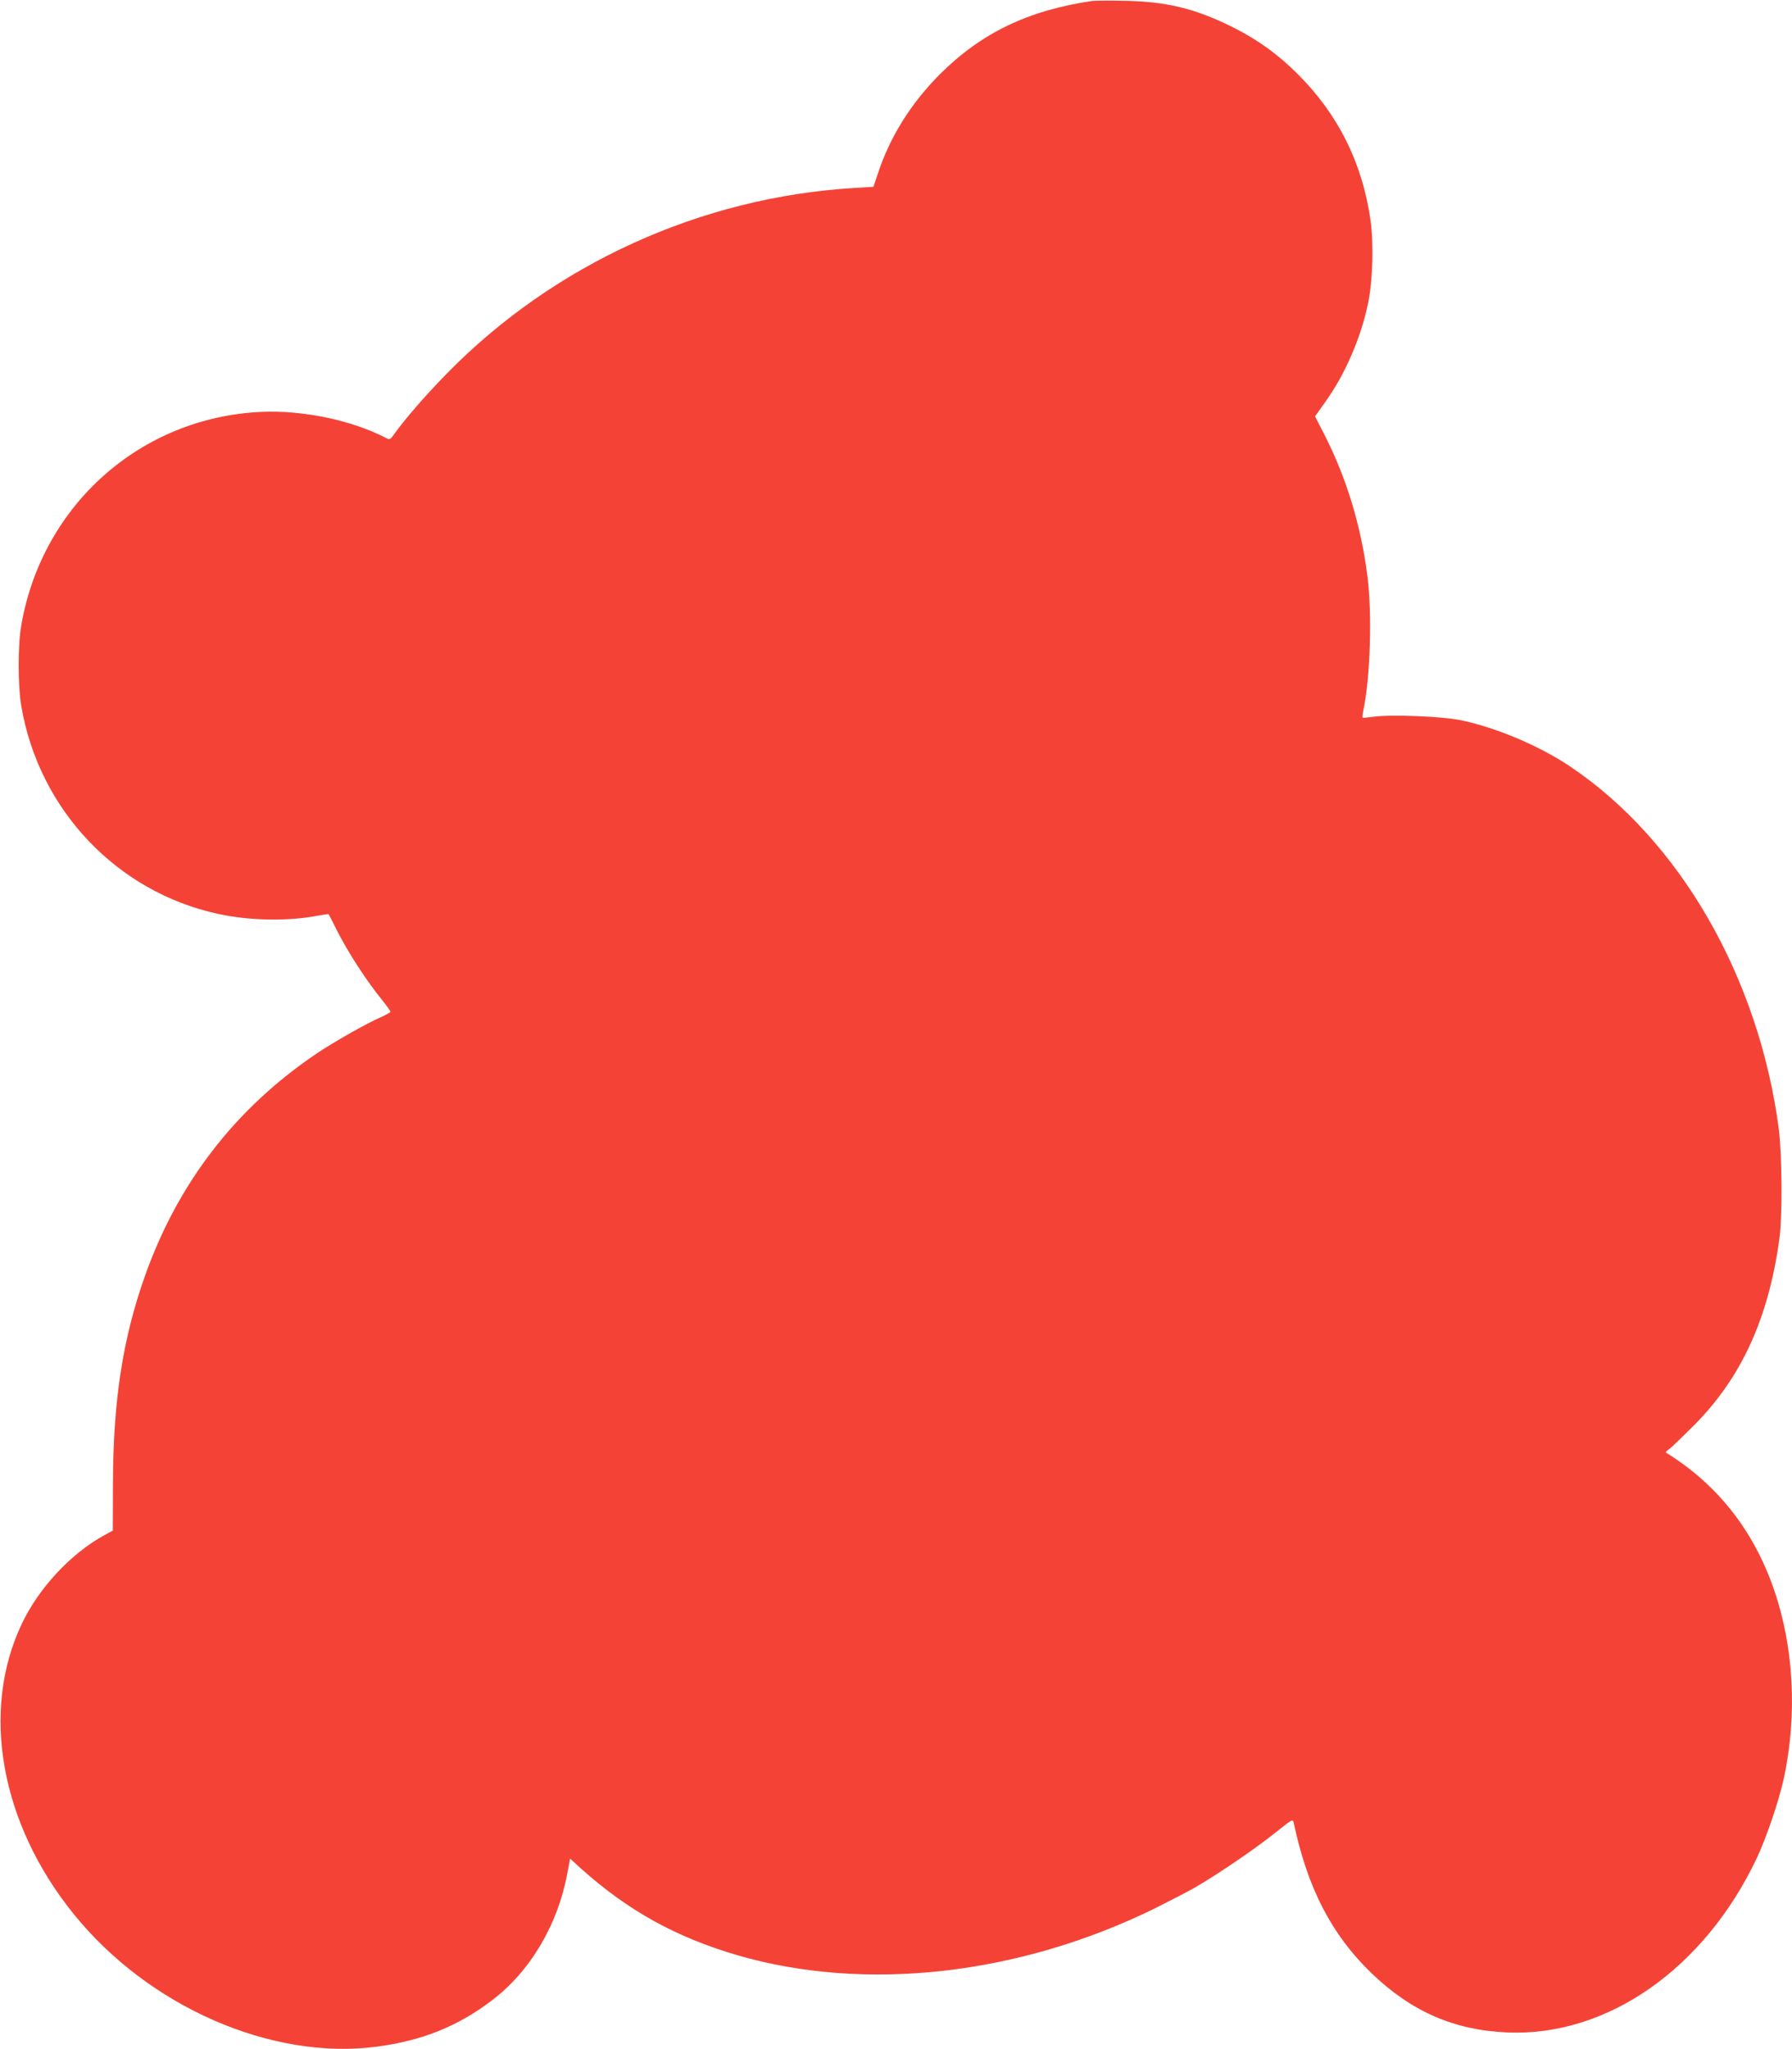 <?xml version="1.0" standalone="no"?>
<!DOCTYPE svg PUBLIC "-//W3C//DTD SVG 20010904//EN"
 "http://www.w3.org/TR/2001/REC-SVG-20010904/DTD/svg10.dtd">
<svg version="1.0" xmlns="http://www.w3.org/2000/svg"
 width="1120pt" height="1280pt" viewBox="0 0 1120 1280"
 preserveAspectRatio="xMidYMid meet">
<g transform="translate(0,1280) scale(0.1,-0.1)"
fill="#f44336" stroke="none">
<path d="M6825 12794 c-402 -60 -692 -200 -951 -458 -181 -182 -312 -391 -388
-622 l-27 -81 -117 -7 c-960 -57 -1877 -474 -2548 -1158 -132 -135 -256 -277
-326 -374 -30 -42 -31 -43 -59 -28 -214 110 -518 173 -778 161 -751 -35 -1365
-579 -1497 -1327 -23 -125 -23 -380 -1 -510 110 -648 597 -1162 1231 -1299
197 -43 440 -47 627 -10 33 6 61 10 63 8 2 -2 22 -41 44 -86 77 -153 189 -326
299 -461 24 -30 43 -57 43 -62 0 -4 -28 -20 -62 -35 -91 -40 -295 -156 -396
-224 -510 -343 -872 -812 -1078 -1397 -137 -388 -196 -771 -198 -1282 l-1
-303 -53 -29 c-209 -114 -410 -330 -516 -554 -259 -545 -133 -1248 326 -1814
468 -578 1235 -913 1891 -827 285 37 511 128 725 292 238 182 409 472 468 792
l17 91 69 -63 c295 -264 595 -429 978 -541 800 -232 1757 -124 2606 292 88 44
198 101 245 127 137 78 386 247 506 344 112 89 113 90 119 63 87 -408 236
-696 484 -936 250 -241 518 -358 850 -372 623 -27 1230 396 1558 1085 62 130
140 361 171 502 85 396 63 818 -61 1178 -128 372 -355 659 -677 858 -2 2 9 12
25 24 16 12 85 79 154 148 294 296 463 666 531 1161 20 139 17 533 -4 692
-126 946 -619 1801 -1305 2261 -190 127 -455 240 -677 287 -116 25 -435 38
-548 23 -37 -5 -69 -8 -71 -6 -2 2 0 21 4 41 44 201 57 609 26 846 -41 318
-131 612 -271 886 l-56 109 64 90 c125 174 224 404 268 619 29 143 35 369 15
514 -50 357 -201 661 -452 912 -124 125 -253 218 -409 296 -233 116 -412 160
-675 165 -96 2 -188 1 -205 -1z"/>
</g>
</svg>
